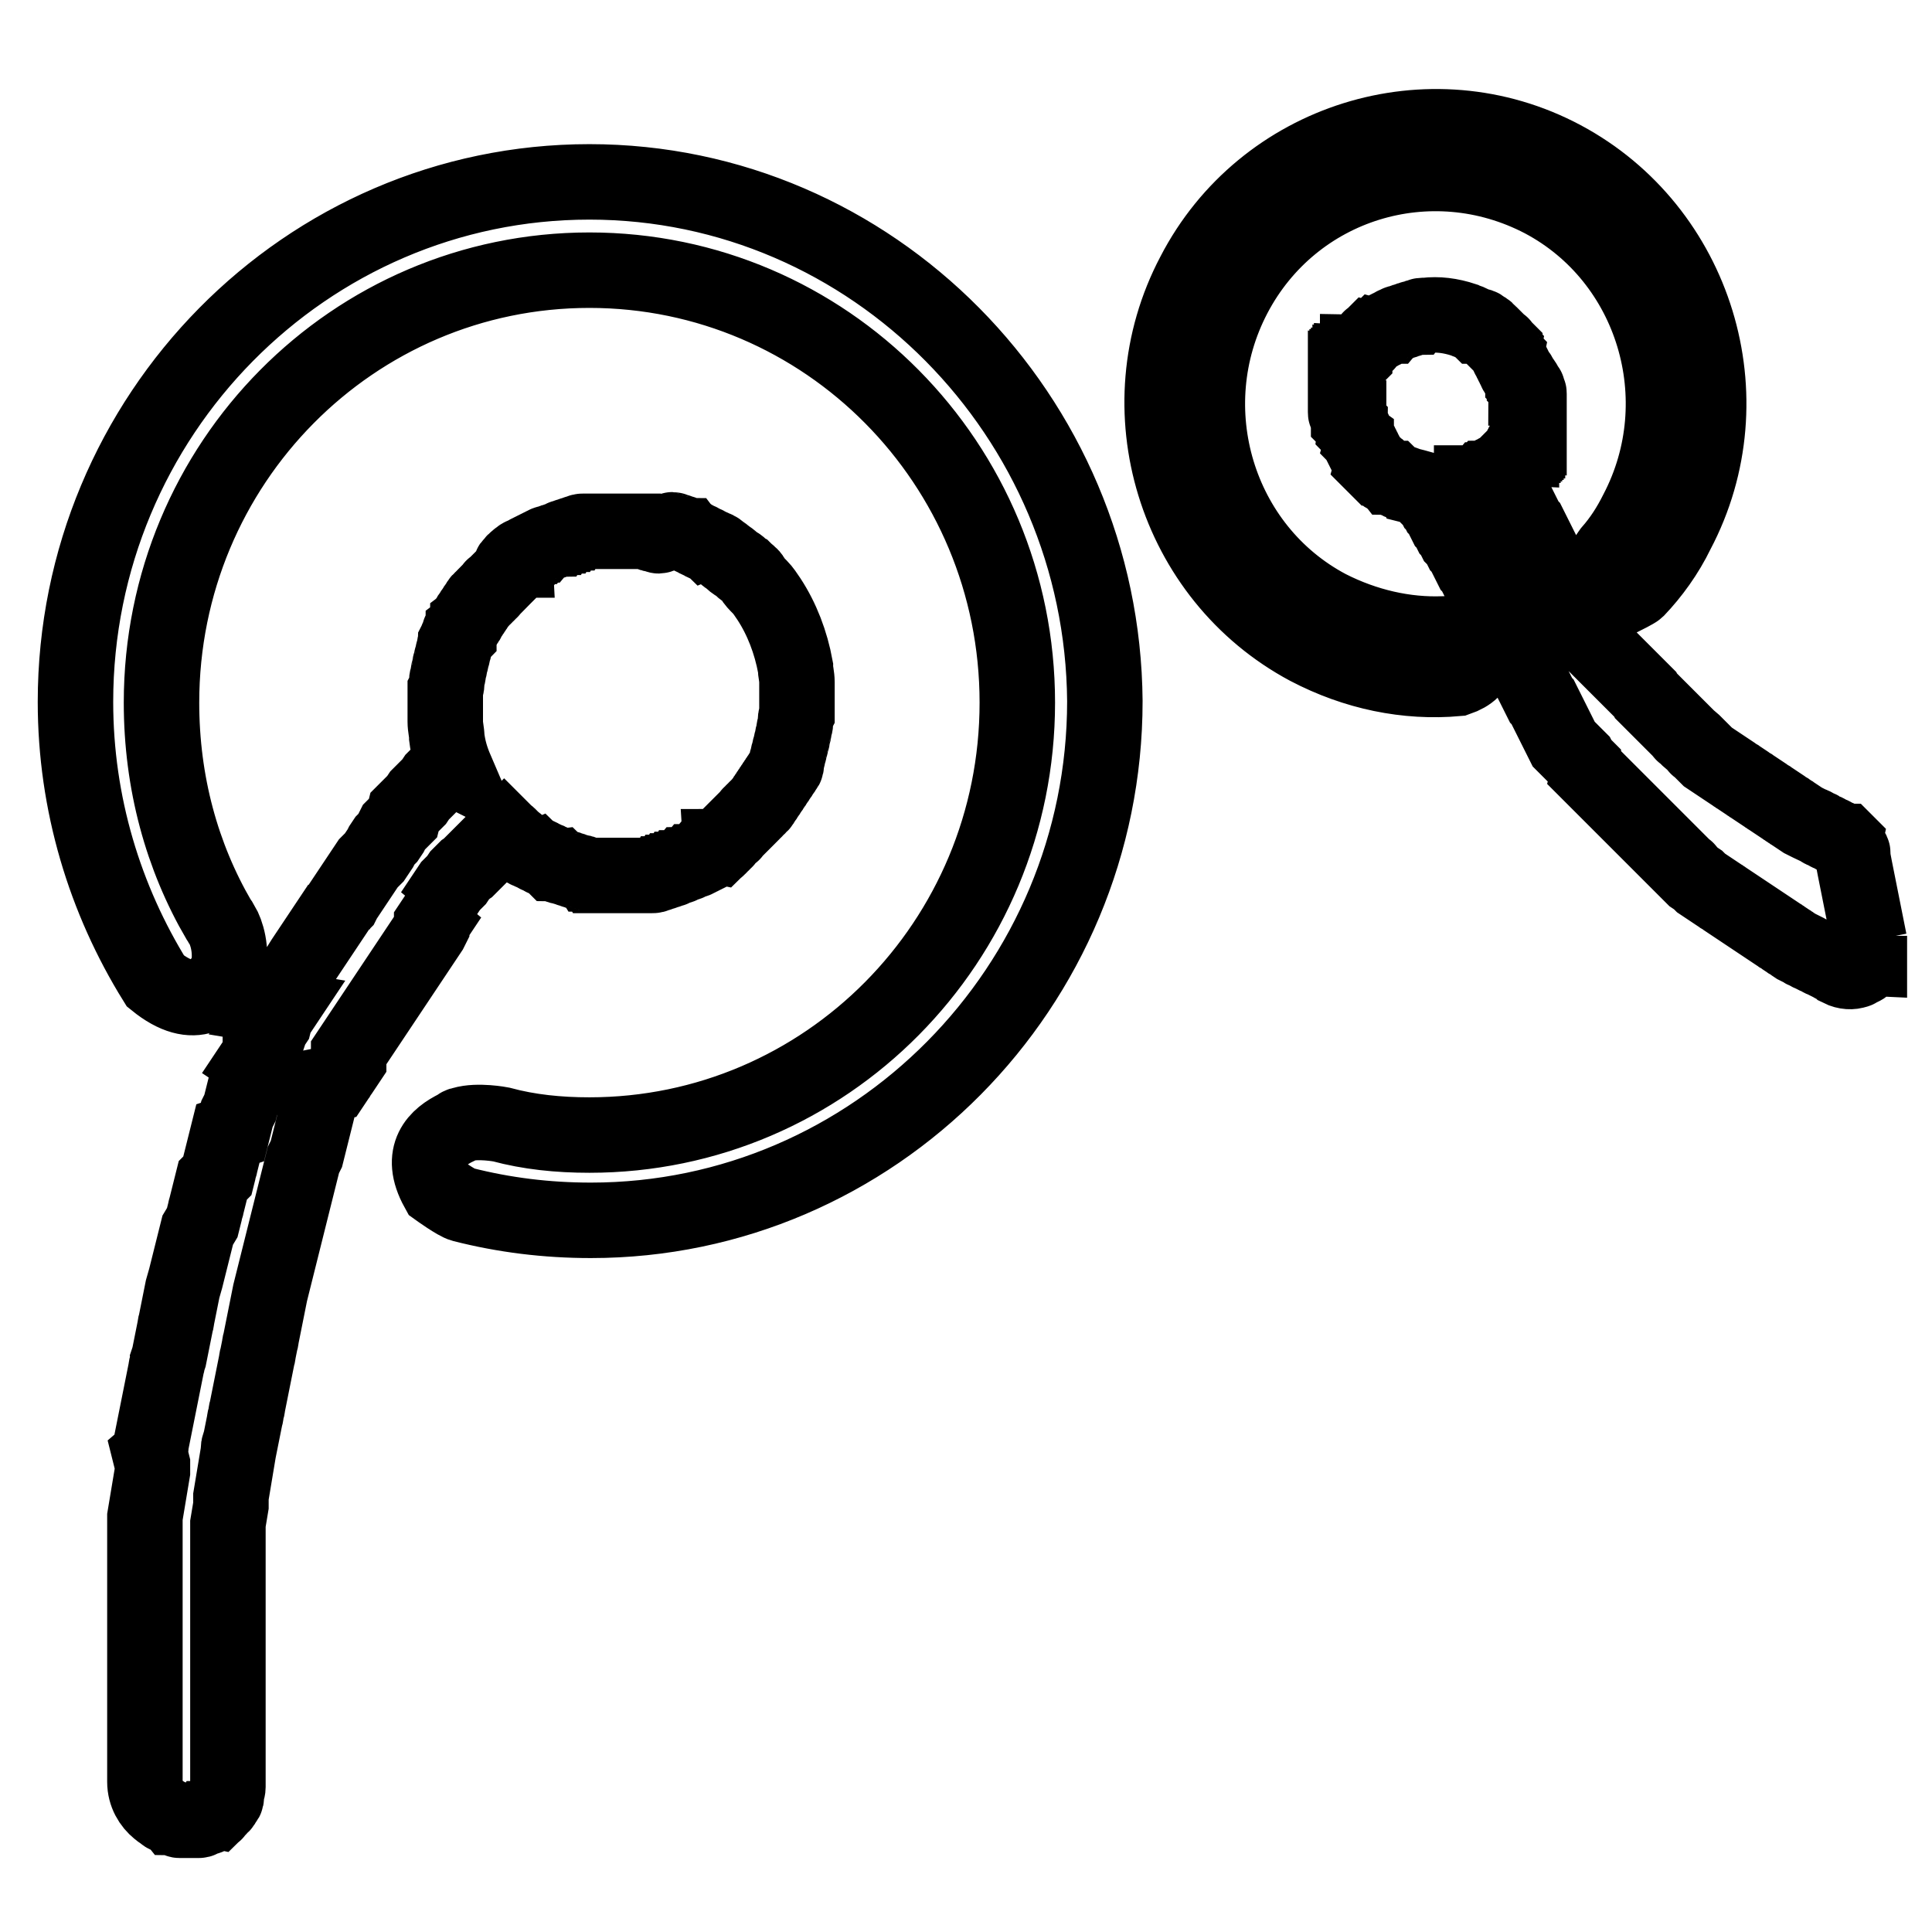 <?xml version="1.0" encoding="utf-8"?>
<!-- Svg Vector Icons : http://www.onlinewebfonts.com/icon -->
<!DOCTYPE svg PUBLIC "-//W3C//DTD SVG 1.1//EN" "http://www.w3.org/Graphics/SVG/1.1/DTD/svg11.dtd">
<svg version="1.1" xmlns="http://www.w3.org/2000/svg" xmlns:xlink="http://www.w3.org/1999/xlink" x="0px" y="0px" viewBox="0 0 256 256" enable-background="new 0 0 256 256" xml:space="preserve">
<g><g><path stroke-width="10" fill-opacity="0" stroke="#000000"  d="M78.1,24.1C40.5,24.1,10,55.1,10,93c0,13.5,3.9,26.2,10.6,37c5.3,4.3,8.2,1.4,9.6-1.4l0,0c0.6-2.7-0.2-5.1-0.8-6.1c-0.2-0.2-0.2-0.4-0.4-0.6l0,0l0,0c-4.9-8.4-7.6-18.2-7.6-28.8c0-31.7,25.4-57.3,56.7-57.3c31.3,0,56.7,25.6,56.7,57.3s-25.4,57.3-56.7,57.3c-4.1,0-8-0.4-11.7-1.4l0,0c0,0-3.1-0.6-5.1,0c-0.2,0-0.6,0.2-0.8,0.4l0,0l0,0c-2.5,1.2-5.1,3.5-2.5,8.2c0,0,2.5,1.8,3.3,2c5.5,1.4,11.1,2.1,17,2.1c37.5,0,68.1-30.9,68.1-68.8C146.1,55.1,115.6,24.1,78.1,24.1z M57.3,121l0.4-0.6l0.4-0.6l0.4-0.6l0.4-0.6l0.4-0.6l0.4-0.6l0.4-0.4l0.4-0.4l0.4-0.6l0.4-0.4l0.4-0.4L62,115l0.4-0.4l0.4-0.4l0.4-0.4l0.4-0.4l0.4-0.4l0.4-0.4l0.4-0.4l0.4-0.4l0.4-0.4l0.4-0.4l0.4-0.4l0.4-0.4l0.2,0.2c0.2,0.2,0.6,0.4,0.8,0.8c0.2,0.2,0.6,0.4,0.8,0.6c0.2,0.2,0.6,0.4,0.8,0.6c0.2,0.2,0.6,0.4,0.8,0.4c0.2,0.2,0.4,0.2,0.8,0.4c0.2,0.2,0.4,0.2,0.8,0.4c0.2,0.2,0.4,0.2,0.8,0.4c0.2,0,0.4,0.2,0.6,0.4c0.2,0,0.4,0.2,0.6,0.2c0.2,0.2,0.4,0.2,0.6,0.2c0.2,0,0.4,0.2,0.6,0.2c0.2,0,0.4,0.2,0.6,0.2c0.2,0,0.4,0.2,0.6,0.2c0.2,0,0.4,0.2,0.6,0.2c0.2,0,0.4,0,0.6,0.2c0.2,0,0.4,0,0.6,0.2c0.2,0,0.4,0,0.6,0c0.2,0,0.4,0,0.6,0c0.2,0,0.4,0,0.6,0c0.2,0,0.4,0,0.6,0c0.2,0,0.4,0,0.6,0c0.2,0,0.4,0,0.6,0h0.4h0.2c0.2,0,0.4,0,0.6,0c0.2,0,0.4,0,0.6,0c0.2,0,0.4,0,0.6,0c0.2,0,0.4,0,0.6,0c0.2,0,0.4,0,0.6,0s0.4,0,0.6,0c0.2,0,0.4,0,0.6,0s0.4,0,0.6-0.2c0.2,0,0.4,0,0.6-0.2c0.2,0,0.4,0,0.6-0.2c0.2,0,0.4,0,0.6-0.2c0.2,0,0.4,0,0.6-0.2c0.2,0,0.4-0.2,0.6-0.2c0.2,0,0.4-0.2,0.4-0.2c0.2,0,0.4-0.2,0.6-0.2s0.4-0.2,0.4-0.2c0.2,0,0.4-0.2,0.6-0.2s0.4-0.2,0.4-0.2c0.2,0,0.4-0.2,0.4-0.2c0.2,0,0.4-0.2,0.4-0.2c0.2,0,0.4-0.2,0.4-0.2c0.2,0,0.4-0.2,0.4-0.2c0.2,0,0.4-0.2,0.4-0.2c0.2,0,0.2-0.2,0.4-0.2c0.2-0.2,0.4-0.2,0.4-0.4c0.2,0,0.2-0.2,0.4-0.4c0.2,0,0.2-0.2,0.4-0.4c0.2,0,0.2-0.2,0.4-0.4c0.2-0.2,0.2-0.2,0.4-0.4c0.2-0.2,0.4-0.2,0.4-0.4c0.2-0.2,0.2-0.2,0.4-0.4c0.2-0.2,0.2-0.2,0.4-0.4c0.2-0.2,0.2-0.2,0.4-0.4c0.2-0.2,0.2-0.2,0.4-0.4c0.2-0.2,0.2-0.2,0.4-0.4c0.2-0.2,0.2-0.4,0.4-0.4c0.2-0.2,0.2-0.4,0.4-0.4c0.2-0.2,0.2-0.4,0.4-0.4c0.2-0.2,0.2-0.4,0.4-0.4c0.2-0.2,0.2-0.4,0.4-0.6c0.2-0.2,0.2-0.4,0.4-0.6c0.2-0.2,0.2-0.4,0.4-0.6c0.2-0.2,0.2-0.4,0.4-0.6c0.2-0.2,0.2-0.4,0.4-0.6c0.2-0.2,0.2-0.4,0.4-0.6c0.2-0.2,0.2-0.4,0.4-0.6c0.2-0.2,0.2-0.4,0.4-0.6c0.2-0.2,0.2-0.4,0.2-0.8c0-0.2,0.2-0.6,0.2-0.8c0-0.2,0.2-0.6,0.2-0.8c0-0.2,0.2-0.6,0.2-0.8c0-0.2,0.2-0.6,0.2-0.8c0-0.4,0.2-0.6,0.2-1s0.2-0.6,0.2-1c0-0.4,0-0.8,0.2-1.2c0-0.4,0-0.8,0-1.2c0-0.4,0-0.8,0-1v-0.4c0-0.6,0-1,0-1.6c0-0.8-0.2-1.4-0.2-2c-0.6-3.3-1.8-6.4-3.5-9c-0.4-0.6-0.8-1.2-1.2-1.6c-0.4-0.4-0.8-0.8-1-1.2c-0.2-0.4-0.6-0.6-1-1c-0.4-0.2-0.6-0.6-1-0.8c-0.4-0.2-0.6-0.4-0.8-0.6c-0.2-0.2-0.6-0.4-0.8-0.6c-0.2-0.2-0.6-0.4-0.8-0.6c-0.2-0.2-0.6-0.4-0.8-0.4c-0.2-0.2-0.4-0.2-0.8-0.4c-0.2-0.2-0.4-0.2-0.8-0.4c-0.2-0.2-0.4-0.2-0.8-0.4c-0.2-0.2-0.4-0.2-0.6-0.4c-0.2,0-0.4-0.2-0.6-0.2c-0.2,0-0.4-0.2-0.6-0.2c-0.2,0-0.4-0.2-0.6-0.2c-0.2,0-0.4-0.2-0.6-0.2S87.5,71,87.3,71s-0.4-0.2-0.6-0.2c-0.2,0-0.4,0-0.6-0.2c-0.2,0-0.4,0-0.6-0.2c-0.2,0-0.4,0-0.6,0c-0.2,0-0.4,0-0.6,0s-0.4,0-0.6,0s-0.4,0-0.6,0c-0.2,0-0.4,0-0.6,0c-0.2,0-0.4,0-0.6,0h-0.2h-0.2c-0.2,0-0.4,0-0.6,0s-0.4,0-0.6,0c-0.2,0-0.4,0-0.6,0c-0.2,0-0.4,0-0.6,0c-0.2,0-0.4,0-0.6,0s-0.4,0-0.6,0c-0.2,0-0.4,0-0.6,0c-0.2,0-0.4,0-0.6,0.2c-0.2,0-0.4,0-0.6,0.2c-0.2,0-0.4,0-0.6,0.2c-0.2,0-0.4,0-0.6,0.2c-0.2,0-0.4,0-0.6,0.2c-0.2,0-0.4,0.2-0.6,0.2c-0.2,0-0.4,0.2-0.6,0.2c-0.2,0-0.4,0.2-0.6,0.2c-0.2,0-0.4,0.2-0.4,0.2c-0.2,0-0.4,0.2-0.4,0.2c-0.2,0-0.4,0.2-0.4,0.2c-0.2,0-0.4,0.2-0.4,0.2c-0.2,0-0.4,0.2-0.4,0.2c-0.2,0-0.4,0.2-0.4,0.2c-0.2,0-0.4,0.2-0.4,0.2c-0.2,0-0.2,0.2-0.4,0.2c-0.2,0-0.4,0.2-0.4,0.2c-0.2,0.2-0.4,0.2-0.4,0.4c-0.2,0-0.4,0.2-0.4,0.4c-0.2,0.2-0.4,0.2-0.4,0.4C68.2,75,68.2,75,68,75.2c-0.2,0.2-0.2,0.2-0.4,0.4c-0.2,0.2-0.2,0.2-0.4,0.4s-0.2,0.2-0.4,0.4c-0.2,0.2-0.2,0.2-0.4,0.4c-0.2,0.2-0.2,0.2-0.4,0.4c-0.2,0.2-0.2,0.2-0.4,0.4c-0.2,0.2-0.4,0.2-0.4,0.4c-0.2,0.2-0.2,0.4-0.4,0.4c-0.2,0.2-0.2,0.4-0.4,0.4c-0.2,0.2-0.2,0.4-0.4,0.4c-0.2,0.2-0.2,0.4-0.4,0.4c-0.2,0.2-0.2,0.4-0.4,0.6c-0.2,0.2-0.2,0.4-0.4,0.6c-0.2,0.2-0.2,0.4-0.4,0.6c-0.2,0.2-0.2,0.4-0.4,0.6C62,82,62,82.2,61.8,82.4c-0.2,0.2-0.2,0.4-0.4,0.6c0,0.2-0.2,0.4-0.4,0.6c-0.2,0.2-0.2,0.4-0.2,0.6c-0.2,0.2-0.2,0.4-0.4,0.8c0,0.2-0.2,0.4-0.2,0.8c0,0.2-0.2,0.6-0.2,0.8c0,0.2-0.2,0.6-0.2,0.8s-0.2,0.6-0.2,0.8c0,0.4-0.2,0.6-0.2,1c0,0.4-0.2,0.6-0.2,1s0,0.8-0.2,1.2c0,0.4,0,0.8,0,1.2c0,0.4,0,0.6,0,1v0.4c0,0.6,0,1.2,0,1.6c0,0.8,0.2,1.4,0.2,2.1c0.2,1.6,0.6,2.9,1.2,4.3l0,0l-1.2-0.6l-0.4,0.4l-0.4,0.6l-0.4,0.4l-0.4,0.4l-0.4,0.6l-0.4,0.4l-0.4,0.4l-0.4,0.4l-0.4,0.4l-0.4,0.6l-0.4,0.4l-0.4,0.4l-0.4,0.4l-0.4,0.4l-0.2,0.8l-0.4,0.4l-0.4,0.4l-0.4,0.4l-0.4,0.8l-0.4,0.6l-0.4,0.4l-0.4,0.6l-0.2,0.4l-0.4,0.6l-0.4,0.6l-0.4,0.4l-0.4,0.4l-0.4,0.6l-0.4,0.6l-0.4,0.6l-0.4,0.6l-0.4,0.6l-0.4,0.6l-0.4,0.6l-0.4,0.6l-0.2,0.4l0,0l-0.2,0.2l-0.4,0.6L45,120l-0.4,0.6l-0.4,0.6l-0.4,0.6l-0.4,0.6l-0.4,0.6l-0.4,0.6l-0.4,0.6l-0.4,0.6l-0.4,0.6l-0.4,0.6l-0.4,0.6l-0.4,0.6l-0.5,0.8l-0.4,0.6l-0.4,0.6l-0.4,0.6l-0.4,0.6c-0.2,0.2-0.2,0.4-0.4,0.6l-0.4,0.6l-0.4,0.6l-0.4,0.6l-0.4,0.6l1.2,0.2l-0.4,0.6l-0.4,0.6l-0.2,0.8l-0.4,0.6l-0.2,0.6c-0.2,0.2-0.2,0.4-0.4,0.6l-0.4,0.6l-0.4,0.6v1l-0.4,0.6l-0.4,0.6L34,141l-0.2,0.6l-0.2,0.6l-0.4,0.8l-0.2,0.8l-0.2,0.8l-0.6,0.6l-0.2,0.8l-0.2,0.8l-0.4,0.8l-0.2,0.8l-0.2,0.8l-0.2,0.8l-0.6,0.2l-0.2,0.8l-0.2,0.8l-0.2,0.8l-0.2,0.8l-0.2,0.8c0,0.2-0.2,0.6-0.2,0.8l-0.2,0.8l-0.6,0.6l-0.2,0.8l-0.2,0.8l-0.2,0.8l-0.2,0.8c0,0.2-0.2,0.6-0.2,0.8l-0.2,0.8l-0.2,0.8l-0.6,1l-0.2,0.8l-0.2,0.8l-0.2,0.8l-0.2,0.8l-0.2,0.8l-0.2,0.8l-0.2,0.8l-0.2,0.8l-0.4,1.4l-0.2,1l-0.2,1l-0.2,1l-0.2,1c0,0.4-0.2,0.6-0.2,1l-0.2,1l-0.2,1l-0.2,1l-0.2,1l-0.2,0.6c0,0.4-0.2,0.6-0.2,1l-0.2,1l-0.2,1l-0.2,1l-0.2,1l-0.2,1l-0.2,1l-0.2,1l-0.2,1l-0.2,1l-0.2,1c0,0.4,0,0.8-0.2,1l0.4,1.6v1l-0.2,1.2l-0.2,1.2l-0.2,1.2l-0.2,1.2l-0.2,1.2v1.2c0,0.4,0,0.8,0,1.2v1.2v1.2v1.2v1.2v1.2v1.2v1.4v1.4v1.4v1.4v1.4v1.4c0,0.4,0,1,0,1.4v2.7v1.4v1.4c0,0.6,0,1,0,1.6s0,1,0,1.6c0,0.6,0,1,0,1.6s0,1,0,1.6v1.6c0,0.6,0,1,0,1.6v0.6c0,1.6,0.8,2.9,1.8,3.7c0.2,0.2,0.6,0.4,0.8,0.6c0.2,0.2,0.6,0.2,0.8,0.4c0.2,0,0.4,0.2,0.6,0.2c0.2,0,0.4,0.2,0.6,0.2c0.2,0,0.4,0,0.6,0c0.2,0,0.4,0,0.6,0c0.2,0,0.4,0,0.6,0s0.4,0,0.6,0c0.2,0,0.4,0,0.6-0.2c0.2,0,0.4-0.2,0.6-0.2c0.2,0,0.4-0.2,0.4-0.2c0.2,0,0.2-0.2,0.4-0.2c0.2-0.2,0.4-0.2,0.4-0.4c0.2-0.2,0.2-0.2,0.4-0.4c0.2-0.2,0.2-0.4,0.4-0.4c0.2-0.2,0.2-0.4,0.4-0.6s0.2-0.4,0.2-0.8s0.2-0.6,0.2-1c0-0.2,0-0.6,0-0.8v-0.8c0-0.6,0-1,0-1.6c0-0.6,0-1,0-1.6s0-1,0-1.6s0-1,0-1.6s0-1,0-1.6V224v-1.4v-1.4v-2.7v-1.4v-1.4v-1.4c0-0.4,0-0.8,0-1.4v-1.4v-1.4v-1.2c0-0.4,0-0.8,0-1.2v-1.2v-1.2c0-0.4,0-0.8,0-1.2v-1.2v-1l0.2-1.2l0.2-1.2v-1.2l0.2-1.2l0.2-1.2l0.2-1.2l0.2-1.2l0.2-1.2c0-0.4,0-0.8,0.2-1l0.2-1l0.2-1l0.2-1c0-0.4,0.2-0.6,0.2-1s0.2-0.6,0.2-1l0.2-1l0.2-1l0.2-1l0.2-1l0.2-1l0.2-1c0-0.4,0.2-0.6,0.2-1l0.2-1c0-0.4,0.2-0.6,0.2-1l0.2-1l0.2-1l0.2-1l0.2-1l0.2-1l0.2-1l0.2-0.8l0.2-0.8l0.2-0.8l0.2-0.8l0.2-0.8l0.2-0.8l0.2-0.8l0.2-0.8l0.2-0.8l0.2-0.8l0.2-0.8l0.2-0.8l0.2-0.8l0.2-0.8l0.2-0.8l0.2-0.8l0.2-0.8l0.2-0.8l0.2-0.8l0.2-0.8l0.2-0.8l0.2-0.8l0.4-0.8l0.2-0.8l0.2-0.8l0.2-0.8l0.2-0.8l0.2-0.8l0.2-0.8l0.2-0.8l0.2-0.8l0.2-0.6l0.2-0.8l0.4-0.8l0.2-0.6l1-0.2l0.4-0.6c0.2-0.2,0.2-0.4,0.4-0.6l0.4-0.6l0.4-0.6l0.4-0.6v-1l0.4-0.6l0.4-0.6l0.4-0.6l0.4-0.6l0.4-0.6l0.4-0.6l0.4-0.6l0.4-0.6l0.4-0.6l0.4-0.6l0.4-0.6l0.4-0.6l0.4-0.6l0.4-0.6l0.4-0.6l0.4-0.6l0.4-0.6l0.4-0.6l0.4-0.6l0.4-0.6l0.4-0.6l0.4-0.6l0.4-0.6l0.4-0.6l0.4-0.6l0.4-0.6l0.4-0.6l0.2-0.4v-0.5l0.4-0.6l0.4-0.6l0.4-0.6l0.4-0.6l0.4-0.6l0.4-0.6L57.3,121z M194.8,85.2c-1.2-1-2.3-1.2-3.1-1.2c-0.2,0-0.2,0-0.4,0l0,0c-5.1,0.2-10.4-1-15.3-3.5c-14.7-7.8-20.3-26.4-12.5-41.3c7.8-14.9,26-20.5,40.9-12.7c14.7,7.8,20.3,26.4,12.5,41.3c-1,2-2.1,3.7-3.5,5.3l0,0c0,0-1,1.4-1.4,2.3c0,0.2,0,0.4,0,0.4l0,0l0,0c0,1.4,0.4,3.3,3.1,3.3c0,0,1.6-0.8,1.8-1c2-2.1,3.9-4.7,5.3-7.6c9.4-17.8,2.5-40.1-15.1-49.5c-17.6-9.4-39.7-2.5-48.9,15.3c-9.4,17.8-2.5,40.1,15.1,49.5c6.3,3.3,13.1,4.7,19.8,4.1C196.6,88.7,195.8,86.5,194.8,85.2L194.8,85.2z M245.5,113.5c0-0.2,0-0.2,0-0.2c0-0.2,0-0.2,0-0.2c0-0.2,0-0.2-0.2-0.4c0-0.2-0.2-0.2-0.2-0.4c0-0.2-0.2-0.2-0.2-0.4c-0.2-0.2-0.2-0.2-0.4-0.4c-0.2,0-0.2-0.2-0.4-0.2l-0.4-0.2c-0.2-0.2-0.6-0.2-0.8-0.4c-0.2-0.2-0.6-0.2-0.8-0.4c-0.2-0.2-0.6-0.2-0.8-0.4c-0.2-0.2-0.4-0.2-0.8-0.4c-0.2-0.2-0.4-0.2-0.8-0.4l-0.8-0.4l-0.6-0.4l-0.6-0.4c-0.2-0.2-0.4-0.2-0.6-0.4s-0.4-0.2-0.6-0.4l-0.6-0.4l-0.6-0.4l-0.6-0.4c-0.2-0.2-0.4-0.2-0.6-0.4l-0.6-0.4l-0.6-0.4l-0.6-0.4c-0.2-0.2-0.4-0.2-0.6-0.4l-0.6-0.4l-0.6-0.4c-0.2-0.2-0.4-0.2-0.6-0.4l-0.6-0.4l-0.6-0.4l-0.6-0.4l-0.6-0.4l-0.6-0.4l-0.6-0.4l-0.4-0.4L226,100l-0.4-0.4l-0.4-0.4c-0.2-0.2-0.4-0.2-0.4-0.4l-0.4-0.4l-0.7-0.6l-0.4-0.4c-0.2-0.2-0.4-0.2-0.4-0.4c-0.2-0.2-0.2-0.2-0.4-0.4l-0.4-0.4l-0.4-0.4l-0.4-0.4l-0.4-0.4l-0.4-0.4l-0.4-0.4c-0.2-0.2-0.2-0.2-0.4-0.4l-0.4-0.4c-0.2-0.2-0.2-0.2-0.4-0.4l-0.4-0.4l-0.4-0.4L218,92l-0.4-0.4l-0.4-0.4l-0.4-0.4l-0.4-0.4l-0.4-0.4l-0.4-0.4l-0.4-0.4l-0.4-0.4l-0.4-0.4l-0.4-0.4l-0.4-0.4l-0.4-0.4l-0.4-0.4l-0.4-0.4l-0.4-0.4l-0.4-0.4l-0.4-0.4l-0.4-0.4l-0.2-0.4l-0.2-0.4l-0.4-0.4l-0.4-0.4l-0.4-0.4l-0.2-0.4l-0.2-0.4l-0.2-0.4l-0.2-0.4l-0.2-0.4l-0.2-0.4l-0.2-0.4l-0.2-0.4l-0.2-0.4l-0.2-0.4l-0.2-0.4l-0.2-0.4l-0.2-0.4l-0.2-0.4l-0.2-0.4l-0.2-0.4l-0.2-0.4c0-0.2-0.2-0.2-0.2-0.4l-0.2-0.4l-0.2-0.4l-0.2-0.4l-0.2-0.4l-0.2-0.4l-0.2-0.4l-0.2-0.4l-0.2-0.4l-0.2-0.4l-0.2-0.4l-0.2-0.4l-0.2-0.4l-0.2-0.4l-0.2-0.4l-0.2-0.4l-0.2-0.2l-0.2-0.4l-0.2-0.4l-0.2-0.4l-0.2-0.4l-0.2-0.4l-0.2-0.4l-0.2-0.4l-0.2-0.2l-0.2-0.4l-0.2-0.4l-0.2-0.4l-0.2-0.4l-0.2-0.4l-0.2-0.4l-0.2-0.4l-0.2-0.2l0,0l-0.2-0.2l-0.2-0.4l-0.2-0.4l-0.2-0.2l-0.2-0.4l-0.2,8.2l-0.2-0.4l-0.2-0.4l-0.2-0.4l-0.2-0.4l-0.2-0.4l-0.2-0.4l-0.2-0.4l-0.2-0.4l-0.2-0.4l-0.2-0.4l-0.2-0.2l-0.2-0.4l0.4,0.6V67l-0.2-0.2l-0.2-0.4L196,66l-0.2-0.2l-0.2-0.2l0.2-0.4l-0.2-0.2l-0.2-0.2l-0.2-0.4l-0.2-0.2v-0.2h0.2c0.2,0,0.4-0.2,0.6-0.2s0.4-0.2,0.4-0.2c0.2,0,0.4-0.2,0.4-0.2c0.2,0,0.2-0.2,0.4-0.2s0.2-0.2,0.4-0.2c0.2,0,0.2-0.2,0.4-0.2c0.2,0,0.2-0.2,0.4-0.2c0,0,0.2-0.2,0.4-0.2c0.2,0,0.2-0.2,0.4-0.2l0.2-0.2c0.2,0,0.2-0.2,0.2-0.2l0.2-0.2l0.2-0.2l0.2-0.2l0.2-0.2l0.2-0.2l0.2-0.2l0.2-0.2l0.2-0.2l0.2-0.2l0.2-0.2c0,0,0-0.2,0.2-0.2v-0.2v-0.2c0,0,0-0.2,0.2-0.2c0,0,0-0.2,0.2-0.2c0,0,0-0.2,0.2-0.2c0,0,0-0.2,0.2-0.2v-0.2c0,0,0-0.2,0.2-0.2v-0.7v-0.2v-0.2V57v-0.2v-0.2v-0.2v-0.2c0-0.2,0-0.2,0-0.2v-0.2v-0.2v-0.2v-0.2v-0.2v-0.2v-0.2v-0.2v-0.2c0,0,0-0.2,0-0.4v-0.2v-0.2v-0.2v-0.2c0-0.2,0-0.2,0-0.4v-0.2v-0.2c0-0.2,0-0.2-0.2-0.4v-0.2c0-0.2,0-0.2-0.2-0.2c0-0.2,0-0.2-0.2-0.4c0-0.2,0-0.2-0.2-0.4c0,0,0-0.2-0.2-0.2c0,0-0.2-0.2-0.2-0.4c0,0,0-0.2-0.2-0.4l-0.2-0.2c0,0-0.2-0.2-0.2-0.4c0-0.2-0.2-0.2-0.2-0.4c0-0.2-0.2-0.2-0.2-0.4c0-0.2-0.2-0.2-0.2-0.4s-0.2-0.2-0.2-0.4c0,0-0.2-0.2-0.2-0.4c0-0.2-0.2-0.2-0.2-0.4c-0.2-0.2-0.2-0.2-0.2-0.4c-0.2-0.2-0.2-0.2-0.4-0.4c0-0.2-0.2-0.2-0.4-0.4c-0.2-0.2-0.2-0.2-0.4-0.4c-0.2-0.2-0.2-0.2-0.4-0.4c-0.2-0.2-0.2-0.2-0.4-0.4c-0.2-0.2-0.4-0.2-0.4-0.4c-0.2-0.2-0.4-0.2-0.6-0.4c-0.2-0.2-0.4-0.2-0.4-0.2h-0.2c-0.2-0.2-0.6-0.2-0.8-0.4c-0.4-0.2-0.6-0.2-1-0.4c-1.8-0.6-3.5-0.8-5.1-0.6c-0.4,0-0.8,0-1,0.2c-0.2,0-0.6,0.2-0.8,0.2s-0.4,0.2-0.6,0.2s-0.4,0.2-0.6,0.2c-0.2,0-0.4,0.2-0.6,0.2s-0.2,0.2-0.4,0.2s-0.4,0.2-0.4,0.2c-0.2,0-0.2,0.2-0.4,0.2c-0.2,0-0.2,0.2-0.4,0.2c-0.2,0-0.2,0.2-0.4,0.2s-0.2,0.2-0.4,0.2c0,0-0.2,0.2-0.4,0.2s-0.2,0.2-0.4,0.2l-0.2,0.2l-0.2,0.2c-0.2,0-0.2,0.2-0.2,0.2l-0.2,0.2l-0.2,0.2c0,0.2-0.2,0.2-0.2,0.2l-0.2,0.2l-0.2,0.2l-0.2,0.2l-0.2,0.2c0,0.2-0.2,0.2-0.2,0.2s0,0.2-0.2,0.2l-0.2,0.2v0.2v0.2l-0.2,0.2c0,0,0,0.2-0.2,0.2c0,0,0,0.2-0.2,0.2v0.2c0,0,0,0.2-0.2,0.2c0,0,0,0.2-0.2,0.2c0,0,0,0.2-0.2,0.2v0.2v0.2c0,0.2,0,0.2,0,0.2v0.2V50v0.2v0.2v0.2v0.2V51c0,0.2,0,0.2,0,0.2c0,0.2,0,0.2,0,0.2v0.8v0.2v0.2v0.2v0.2v0.2v0.2v0.2v0.2c0,0.2,0,0.2,0,0.2c0,0.2,0,0.2,0,0.4v0.2c0,0.2,0,0.2,0.2,0.2c0,0.2,0,0.2,0,0.4s0,0.2,0.2,0.2c0,0.2,0,0.2,0,0.4l0.2,0.2c0,0.2,0,0.2,0.2,0.4c0,0,0.2,0.2,0.2,0.4c0,0,0.2,0.2,0.2,0.4c0,0,0,0.2,0.2,0.4c0,0.2,0.2,0.2,0.2,0.4c0,0,0.2,0.2,0.2,0.4c0,0.2,0.2,0.2,0.2,0.4c0,0.2,0.2,0.2,0.2,0.4c0,0.2,0.2,0.2,0.2,0.4s0.2,0.2,0.2,0.4c0,0.2,0.2,0.2,0.2,0.4c0,0.2,0.2,0.2,0.2,0.4c0.2,0.2,0.2,0.2,0.4,0.4c0.2,0.2,0.2,0.2,0.4,0.4c0.2,0.2,0.2,0.2,0.4,0.4c0.2,0,0.2,0.2,0.4,0.4s0.4,0.2,0.4,0.4c0.2,0.2,0.4,0.2,0.6,0.4c0.2,0,0.2,0.2,0.4,0.2h0.2c0.2,0.2,0.6,0.2,0.8,0.4c0.4,0.2,0.8,0.2,1,0.4c0.8,0.2,1.6,0.4,2.3,0.6l0,0l0.2,0.2l0.2,0.4l0.2,0.2l0.2,0.4l0.2,0.2l0.2,0.2l0.2,0.2l0.2,0.4l0.2,0.2l0.2,0.4l0.2,0.2l0.2,0.4l0.2,0.4l0.2,0.4l0.2,0.4l0.2,0.2l0.2,0.4l0.2,0.4l0.2,0.2l0.2,0.4l0.2,0.4l0.2,0.2l0.2,0.2l0.2,0.4l0.2,0.4l0.2,0.2l0.2,0.4l0.2,0.4l0.2,0.4l0.2,0.4l0.2,0.4l0.2,0.4l0.2,0.2l0.2,0.4l0.2,0.4l0.2,0.2l0.2,0.2l0,0l0.2,0.4l0.2,0.4l0.2,0.2l0.2,0.4l0.2,0.4l0.2,0.4l0.2,0.4l0.2,0.4l0.2,0.4l0.2,0.4l0.2,0.4l0.2,0.4l0.2,0.4l0.2,0.4l0.2,0.4l0.2,0.4l0.2,0.4l0.2,0.4l0.2,0.4l0.2,0.4c0,0.2,0.2,0.2,0.2,0.4l0.2,0.4l0.2,0.4l0.2,0.4l0.2,0.4l0.2,0.4l0.2,0.4l0.2,0.4l0.2,0.4l0.2,0.4l0.2,0.4c0,0.2,0.2,0.2,0.2,0.4l0.2,0.4l0.2,0.4l0.2,0.4l0.2,0.4l0.2,0.4l0.2,0.4l0.2,0.4l0.2,0.4l0.2,0.4l0.2,0.2l0.2,0.4l0.2,0.4l0.2,0.4l0.2,0.4l0.2,0.4l0.2,0.4l0.2,0.4l0.2,0.4l0.2,0.4l0.2,0.4l0.2,0.4l0.2,0.4l0.2,0.4l0.2,0.4c0.2,0.2,0.2,0.2,0.4,0.4l0.4,0.4l0.4,0.4l0.4,0.4l0.4,0.4l0.2,0.4l0.4,0.4c0,0.2,0.2,0.2,0.2,0.4l0.4,0.4l0.4,0.4l0.4,0.4l0.4,0.4l0.4,0.4l0.4,0.4l0.4,0.4l0.4,0.4l0.4,0.4l0.4,0.4l0.4,0.4l0.4,0.4l0.4,0.4l0.4,0.4l0.4,0.4l0.4,0.4c0.2,0.2,0.2,0.2,0.4,0.4l0.4,0.4l0.4,0.4l0.4,0.4l0.4,0.4l0.4,0.4c0.2,0.2,0.2,0.2,0.4,0.4l0.4,0.4l0.4,0.4l0.4,0.4l0.4,0.4l0.4,0.4l0.4,0.4l0.4,0.4l0.4,0.4l0.4,0.4l0.4,0.4c0.2,0.2,0.4,0.2,0.4,0.4l0.4,0.4l0.4,0.4l0.6,0.4l0.4,0.4l0.6,0.4l0.6,0.4l0.6,0.4l0.6,0.4c0.2,0.2,0.4,0.2,0.6,0.4l0.6,0.4l0.6,0.4l0.6,0.4l0.6,0.4l0.6,0.4l0.6,0.4l0.6,0.4l0.6,0.4l0.6,0.4l0.6,0.4l0.6,0.4l0.6,0.4c0.2,0.2,0.4,0.2,0.6,0.4l0.6,0.4c0.2,0.2,0.4,0.2,0.6,0.4l0.6,0.4l0.8,0.4c0.2,0.2,0.4,0.2,0.8,0.4c0.2,0.2,0.4,0.2,0.8,0.4c0.2,0.2,0.6,0.2,0.8,0.4c0.2,0.2,0.6,0.2,0.8,0.4l0.8,0.4c0.2,0.2,0.6,0.2,0.8,0.4l0.2,0.2c0.8,0.4,1.6,0.4,2.1,0.2c0.2,0,0.4-0.2,0.4-0.2c0.2,0,0.2-0.2,0.4-0.2s0.2-0.2,0.2-0.2l0.2-0.2l0.2-0.2l0.2-0.2c0,0,0-0.2,0.2-0.2v-0.2v-0.2V124v0.7C245.5,113.7,245.5,113.7,245.5,113.5z"/></g></g>
</svg>